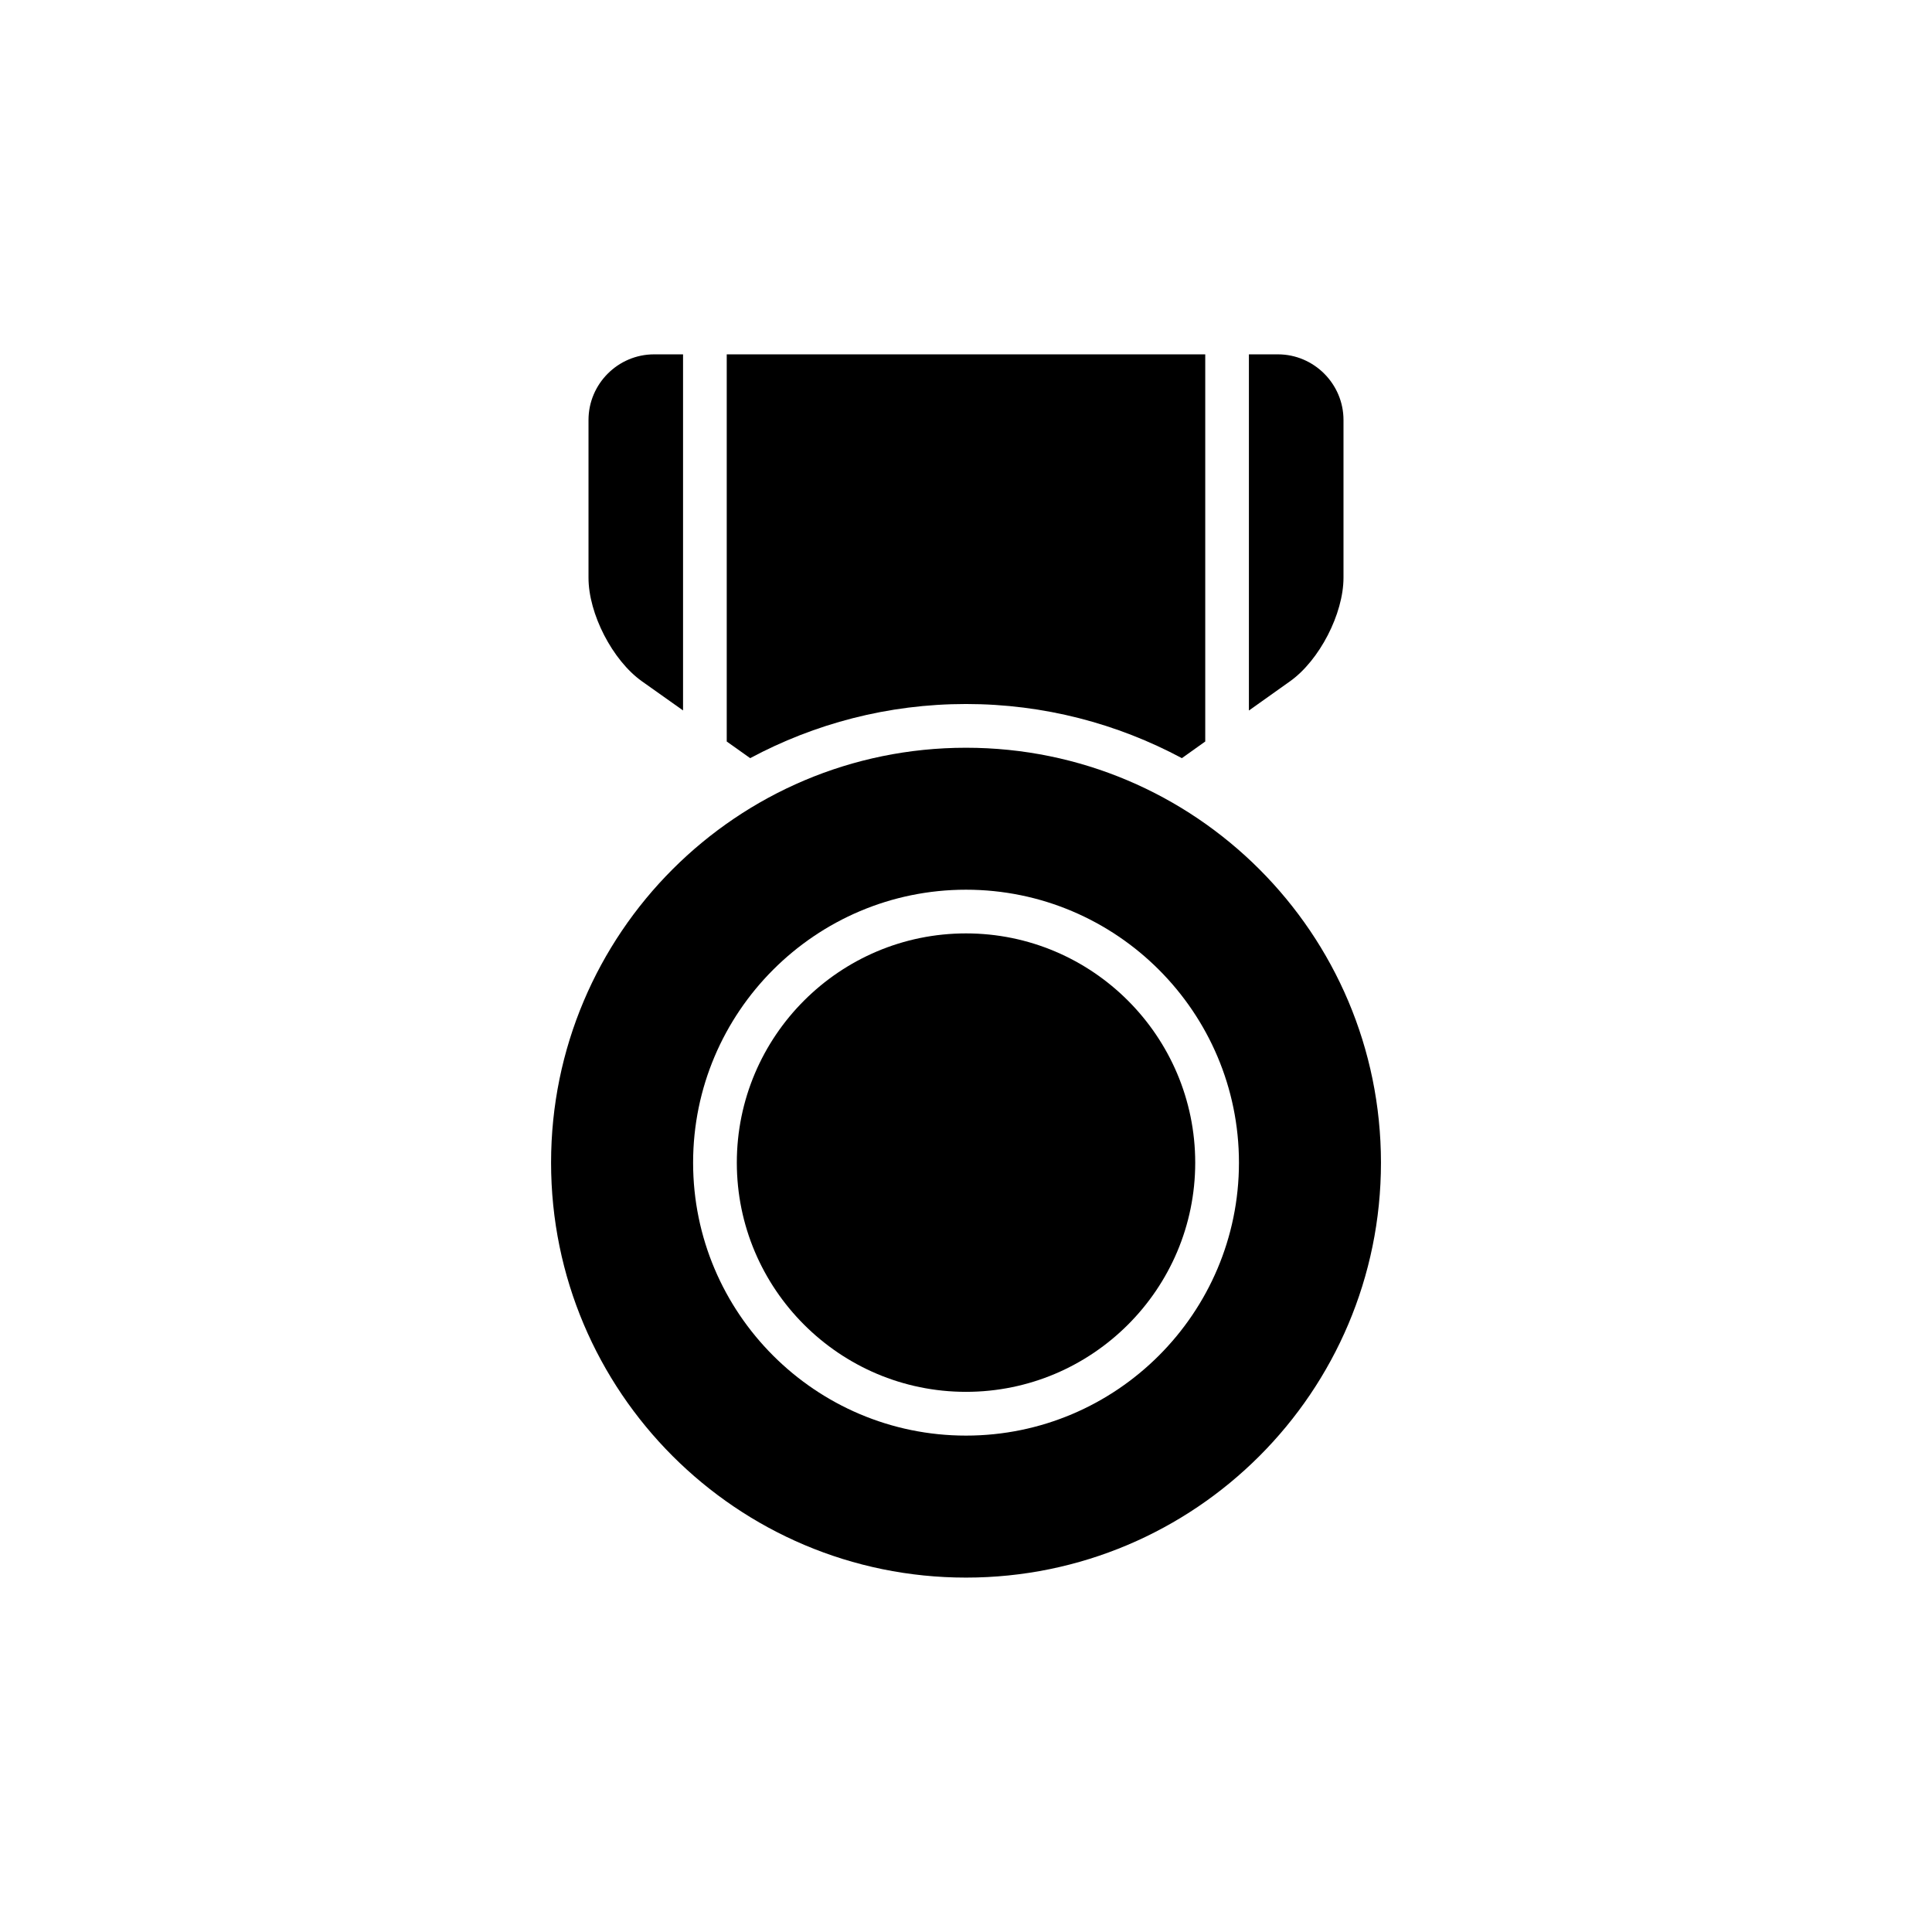 <?xml version="1.0" encoding="UTF-8"?>
<!-- Uploaded to: ICON Repo, www.iconrepo.com, Generator: ICON Repo Mixer Tools -->
<svg fill="#000000" width="800px" height="800px" version="1.1" viewBox="144 144 512 512" xmlns="http://www.w3.org/2000/svg">
 <g>
  <path d="m400 342.16c-60.723 0-109.96 49.223-109.96 109.96 0 60.711 49.234 109.96 109.96 109.96 60.734 0 109.97-49.246 109.97-109.96-0.016-60.734-49.25-109.96-109.97-109.96zm0 182.29c-39.891 0-72.32-32.445-72.32-72.32 0-39.902 32.445-72.348 72.32-72.348s72.336 32.445 72.336 72.348c-0.016 39.875-32.461 72.32-72.336 72.32z"/>
  <path d="m400 391.36c-33.492 0-60.734 27.258-60.734 60.758 0 33.477 27.242 60.734 60.734 60.734s60.746-27.258 60.746-60.734c-0.012-33.492-27.258-60.758-60.746-60.758z"/>
  <path d="m314.12 324.55 10.895 7.723v-94.367h-7.672c-9.559 0-17.383 7.82-17.383 17.395v41.789c-0.012 9.574 6.363 21.918 14.16 27.461z"/>
  <path d="m500.04 297.09v-41.789c0-9.574-7.836-17.395-17.383-17.395h-7.684v94.391l10.895-7.746c7.797-5.543 14.172-17.887 14.172-27.461z"/>
  <path d="m400 330.57c20.68 0 40.141 5.215 57.207 14.348l6.195-4.41v-102.6h-126.81v102.6l6.211 4.41c17.055-9.133 36.512-14.348 57.195-14.348z"/>
 </g>
</svg>